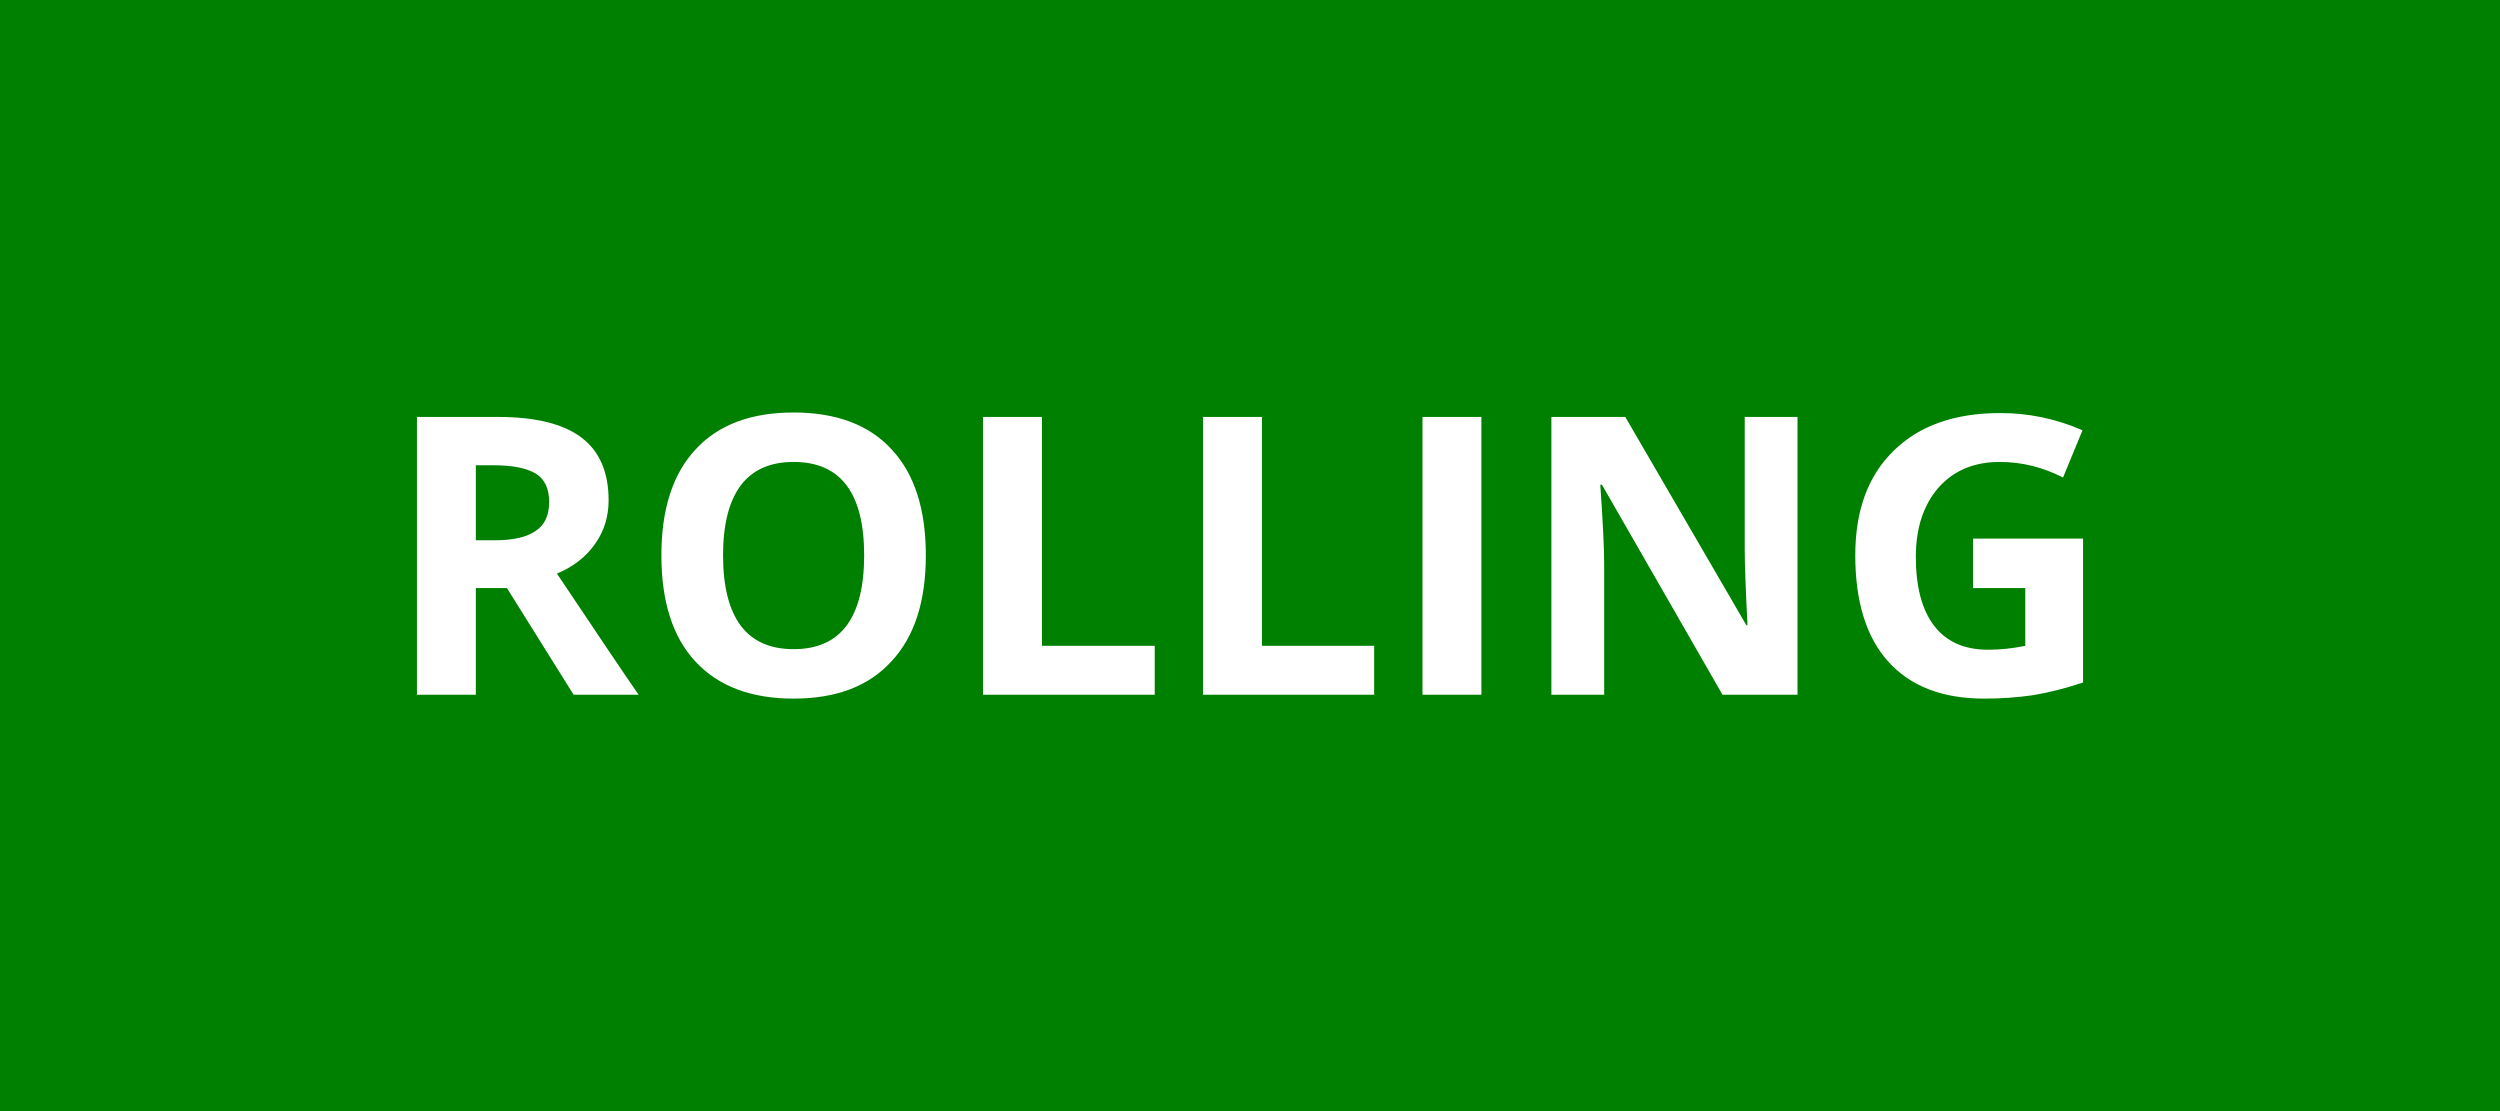 <svg xmlns="http://www.w3.org/2000/svg" width="45" height="20" viewBox="0 0 45 20"><rect width="100%" height="100%" fill="#008000"/><path fill="#FFFFFF" d="M8.565 8.375v1.35h.34q.5 0 .74-.17.24-.16.24-.52t-.24-.51q-.25-.15-.76-.15zm.56 2.21h-.56v1.92h-1.06v-5h1.46q1.01 0 1.5.37t.49 1.13q0 .44-.24.78-.24.35-.69.54 1.13 1.69 1.47 2.18h-1.17zm7.54-.59q0 1.25-.62 1.91-.61.67-1.76.67t-1.77-.67q-.61-.66-.61-1.91t.62-1.91q.61-.66 1.76-.66 1.16 0 1.77.67.61.66.61 1.9m-3.65 0q0 .84.32 1.27.32.42.95.42 1.27 0 1.27-1.69 0-1.68-1.27-1.68-.63 0-.95.42-.32.43-.32 1.26m7.77 2.51h-3.09v-5h1.06v4.12h2.03zm3.95 0h-3.08v-5h1.06v4.12h2.02zm1.93 0h-1.06v-5h1.06zm5.69-5v5h-1.35l-2.17-3.78h-.03q.07 1 .07 1.43v2.35h-.95v-5h1.33l2.18 3.75h.02q-.05-.98-.05-1.38v-2.37zm3.16 3.08v-.89h1.98v2.59q-.48.16-.91.23-.42.06-.87.06-1.13 0-1.73-.67-.59-.66-.59-1.91 0-1.21.69-1.88.69-.68 1.92-.68.77 0 1.48.31l-.35.85q-.55-.28-1.14-.28-.69 0-1.1.46-.41.47-.41 1.25 0 .81.33 1.24t.97.43q.33 0 .67-.07v-1.04z"/></svg>